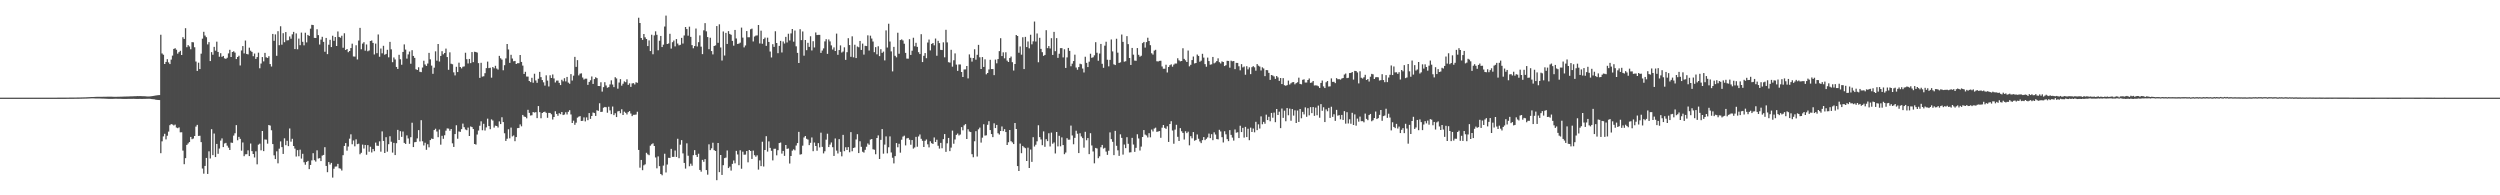 <?xml version="1.0" encoding="UTF-8"?>
<svg xmlns="http://www.w3.org/2000/svg" width="1920" height="150">
  <path d="M0 75.000h1v1.000H0zM1 75.000h1v1.000H1zM2 75.000h1v1.000H2zM3 75.000h1v1.000H3zM4 75.000h1v1.000H4zM5 75.000h1v1.000H5zM6 75.000h1v1.000H6zM7 74.999h1v1.000H7zM8 75.000h1v1.000H8zM9 74.999h1v1.000H9zM10 74.999h1v1.000H10zM11 74.999h1v1.000H11zM12 74.999h1v1.000H12zM13 74.999h1v1.000H13zM14 74.999h1v1.000H14zM15 74.999h1v1.000H15zM16 74.999h1v1.000H16zM17 74.999h1v1.000H17zM18 74.999h1v1.000H18zM19 74.998h1v1.000H19zM20 74.998h1v1.000H20zM21 74.998h1v1.000H21zM22 74.998h1v1.000H22zM23 74.998h1v1.000H23zM24 74.998h1v1.000H24zM25 74.998h1v1.000H25zM26 74.998h1v1.000H26zM27 74.997h1v1.000H27zM28 74.996h1v1.000H28zM29 74.995h1v1.000H29zM30 74.994h1v1.000H30zM31 74.992h1v1.000H31zM32 74.993h1v1.000H32zM33 74.992h1v1.000H33zM34 74.992h1v1.000H34zM35 74.990h1v1.000H35zM36 74.989h1v1.000H36zM37 74.989h1v1.000H37zM38 74.986h1v1.000H38zM39 74.986h1v1.000H39zM40 74.985h1v1.000H40zM41 74.985h1v1.000H41zM42 74.984h1v1.000H42zM43 74.985h1v1.000H43zM44 74.981h1v1.000H44zM45 74.979h1v1.000H45zM46 74.978h1v1.000H46zM47 74.974h1v1.000H47zM48 74.974h1v1.000H48zM49 74.971h1v1.000H49zM50 74.959h1v1.000H50zM51 74.949h1v1.000H51zM52 74.940h1v1.000H52zM53 74.930h1v1.000H53zM54 74.923h1v1.000H54zM55 74.915h1v1.000H55zM56 74.912h1v1.000H56zM57 74.898h1v1.000H57zM58 74.884h1v1.000H58zM59 74.874h1v1.000H59zM60 74.865h1v1.000H60zM61 74.846h1v1.000H61zM62 74.822h1v1.000H62zM63 74.793h1v1.000H63zM64 74.775h1v1.000H64zM65 74.749h1v1.000H65zM66 74.708h1v1.000H66zM67 74.668h1v1.000H67zM68 74.621h1v1.000H68zM69 74.558h1v1.000H69zM70 74.503h1v1.000H70zM71 74.477h1v1.030H71zM72 74.443h1v1.124H72zM73 74.371h1v1.246H73zM74 74.329h1v1.305H74zM75 74.359h1v1.278H75zM76 74.368h1v1.267H76zM77 74.357h1v1.335H77zM78 74.368h1v1.335H78zM79 74.317h1v1.424H79zM80 74.273h1v1.523H80zM81 74.285h1v1.554H81zM82 74.256h1v1.625H82zM83 74.236h1v1.700H83zM84 74.229h1v1.716H84zM85 74.248h1v1.689H85zM86 74.296h1v1.610H86zM87 74.323h1v1.541H87zM88 74.337h1v1.498H88zM89 74.333h1v1.512H89zM90 74.298h1v1.556H90zM91 74.282h1v1.598H91zM92 74.238h1v1.660H92zM93 74.219h1v1.698H93zM94 74.183h1v1.785H94zM95 74.164h1v1.794H95zM96 74.133h1v1.824H96zM97 74.109h1v1.856H97zM98 74.087h1v1.858H98zM99 74.039h1v1.894H99zM100 74.003h1v1.914H100zM101 73.987h1v1.923H101zM102 73.926h1v1.961H102zM103 73.903h1v2.043H103zM104 73.857h1v2.131H104zM105 73.786h1v2.183H105zM106 73.811h1v2.184H106zM107 73.800h1v2.152H107zM108 73.832h1v2.129H108zM109 73.859h1v2.107H109zM110 73.892h1v2.043H110zM111 73.953h1v1.959H111zM112 74.022h1v1.851H112zM113 74.064h1v1.800H113zM114 74.092h1v1.751H114zM115 73.986h1v1.925H115zM116 73.875h1v2.191H116zM117 73.706h1v2.497H117zM118 73.530h1v2.781H118zM119 73.363h1v3.174H119zM120 73.192h1v3.484H120zM121 73.065h1v3.726H121zM122 72.999h1v3.853H122zM123 26.701h1v90.933H123zM124 41.085h1v67.457H124zM125 42.024h1v62.721H125zM126 49.154h1v53.592H126zM127 47.561h1v59.509H127zM128 45.445h1v58.780H128zM129 47.943h1v53.132H129zM130 49.228h1v46.916H130zM131 45.756h1v49.552H131zM132 42.715h1v52.925H132zM133 37.578h1v58.758H133zM134 36.997h1v58.681H134zM135 38.189h1v59.735H135zM136 41.216h1v57.216H136zM137 40.039h1v57.815H137zM138 38.992h1v62.623H138zM139 42.250h1v59.343H139zM140 28.546h1v87.118H140zM141 29.901h1v96.207H141zM142 21.670h1v99.763H142zM143 36.224h1v75.062H143zM144 34.652h1v75.516H144zM145 35.667h1v73.429H145zM146 37.844h1v67.340H146zM147 32.363h1v74.563H147zM148 32.531h1v73.850H148zM149 36.302h1v68.131H149zM150 47.254h1v49.965H150zM151 54.494h1v41.421H151zM152 48.143h1v56.252H152zM153 53.056h1v51.171H153zM154 41.227h1v67.944H154zM155 29.708h1v99.712H155zM156 24.431h1v108.958H156zM157 27.307h1v100.112H157zM158 28.561h1v92.756H158zM159 34.110h1v99.491H159zM160 32.343h1v83.863H160zM161 46.890h1v74.787H161zM162 40.030h1v59.175H162zM163 42.023h1v77.130H163zM164 35.985h1v66.544H164zM165 38.906h1v81.737H165zM166 32.026h1v78.510H166zM167 39.860h1v78.264H167zM168 43.554h1v70.501H168zM169 40.853h1v67.130H169zM170 43.640h1v62.670H170zM171 42.936h1v70.031H171zM172 44.821h1v65.341H172zM173 45.229h1v64.488H173zM174 44.365h1v67.511H174zM175 41.026h1v72.359H175zM176 38.233h1v76.983H176zM177 43.798h1v65.702H177zM178 39.950h1v69.792H178zM179 39.387h1v64.754H179zM180 40.414h1v61.937H180zM181 45.368h1v50.723H181zM182 43.800h1v63.937H182zM183 42.808h1v62.298H183zM184 50.300h1v56.369H184zM185 38.741h1v76.974H185zM186 35.399h1v74.002H186zM187 41.032h1v78.928H187zM188 31.155h1v87.373H188zM189 41.413h1v76.994H189zM190 41.776h1v73.658H190zM191 36.619h1v83.240H191zM192 38.893h1v71.346H192zM193 39.815h1v76.253H193zM194 43.143h1v75.143H194zM195 41.130h1v79.792H195zM196 45.275h1v70.934H196zM197 43.818h1v82.381H197zM198 40.440h1v70.669H198zM199 52.415h1v57.927H199zM200 48.807h1v66.648H200zM201 43.844h1v56.764H201zM202 47.178h1v68.871H202zM203 40.595h1v66.539H203zM204 44.048h1v63.226H204zM205 44.485h1v65.845H205zM206 43.163h1v52.841H206zM207 49.226h1v47.219H207zM208 51.113h1v48.944H208zM209 26.078h1v84.578H209zM210 31.317h1v87.975H210zM211 26.410h1v95.738H211zM212 42.874h1v73.371H212zM213 23.986h1v101.447H213zM214 34.715h1v79.456H214zM215 20.161h1v88.431H215zM216 34.315h1v78.696H216zM217 25.516h1v92.698H217zM218 32.432h1v73.800H218zM219 24.650h1v86.869H219zM220 31.016h1v77.128H220zM221 30.865h1v81.385H221zM222 28.001h1v70.681H222zM223 29.750h1v79.031H223zM224 26.366h1v80.219H224zM225 24.473h1v87.677H225zM226 37.674h1v76.433H226zM227 25.647h1v94.578H227zM228 37.858h1v77.467H228zM229 29.643h1v90.354H229zM230 34.724h1v80.211H230zM231 25.027h1v96.780H231zM232 32.107h1v86.009H232zM233 34.827h1v89.812H233zM234 25.140h1v101.370H234zM235 32.574h1v91.783H235zM236 26.851h1v96.682H236zM237 27.610h1v102.265H237zM238 22.012h1v104.667H238zM239 19.070h1v104.125H239zM240 19.230h1v98.409H240zM241 29.078h1v93.971H241zM242 29.168h1v94.931H242zM243 22.458h1v93.016H243zM244 26.964h1v94.813H244zM245 34.188h1v87.246H245zM246 30.425h1v93.267H246zM247 28.244h1v91.281H247zM248 32.148h1v86.862H248zM249 39.729h1v73.328H249zM250 29.123h1v98.333H250zM251 41.587h1v90.666H251zM252 34.373h1v90.080H252zM253 30.570h1v95.789H253zM254 36.169h1v88.895H254zM255 27.455h1v108.944H255zM256 31.336h1v98.241H256zM257 28.395h1v99.534H257zM258 35.344h1v92.497H258zM259 24.189h1v101.667H259zM260 28.356h1v100.889H260zM261 28.961h1v100.570H261zM262 27.440h1v103.552H262zM263 36.648h1v82.549H263zM264 25.550h1v86.537H264zM265 38.410h1v71.473H265zM266 37.638h1v78.097H266zM267 40.077h1v72.438H267zM268 39.193h1v67.296H268zM269 36.933h1v66.215H269zM270 33.521h1v77.252H270zM271 43.370h1v64.509H271zM272 43.467h1v68.919H272zM273 34.782h1v72.242H273zM274 45.684h1v65.018H274zM275 31.138h1v79.218H275zM276 21.407h1v97.079H276zM277 37.816h1v79.559H277zM278 33.492h1v77.584H278zM279 32.410h1v81.690H279zM280 38.912h1v72.390H280zM281 34.151h1v84.672H281zM282 39.387h1v72.057H282zM283 38.740h1v77.807H283zM284 31.479h1v81.230H284zM285 31.101h1v86.004H285zM286 32.963h1v81.462H286zM287 41.827h1v74.280H287zM288 33.493h1v76.042H288zM289 40.871h1v71.003H289zM290 26.451h1v85.563H290zM291 43.559h1v64.963H291zM292 37.260h1v79.206H292zM293 40.979h1v59.957H293zM294 35.192h1v73.048H294zM295 42.052h1v75.434H295zM296 41.419h1v63.960H296zM297 38.242h1v78.216H297zM298 44.056h1v66.713H298zM299 32.153h1v72.506H299zM300 37.876h1v70.995H300zM301 47.778h1v69.409H301zM302 44.114h1v65.608H302zM303 45.646h1v73.457H303zM304 51.411h1v58.565H304zM305 52.933h1v46.826H305zM306 42.082h1v65.414H306zM307 45.508h1v55.245H307zM308 49.697h1v55.414H308zM309 39.865h1v61.138H309zM310 34.090h1v75.639H310zM311 38.104h1v72.448H311zM312 45.021h1v58.973H312zM313 41.778h1v64.557H313zM314 39.596h1v70.840H314zM315 48.957h1v56.431H315zM316 38.566h1v55.712H316zM317 42.942h1v69.994H317zM318 44.443h1v64.840H318zM319 53.209h1v55.785H319zM320 53.766h1v52.525H320zM321 51.654h1v48.276H321zM322 55.147h1v53.522H322zM323 55.373h1v36.953H323zM324 51.890h1v56.621H324zM325 46.668h1v65.027H325zM326 49.515h1v60.115H326zM327 50.614h1v64.409H327zM328 48.820h1v61.990H328zM329 40.591h1v72.562H329zM330 45.556h1v61.998H330zM331 50.396h1v55.983H331zM332 56.693h1v50.043H332zM333 51.968h1v47.926H333zM334 39.440h1v59.450H334zM335 46.595h1v54.424H335zM336 33.804h1v71.585H336zM337 47.243h1v52.254H337zM338 42.964h1v68.165H338zM339 39.326h1v64.945H339zM340 41.752h1v64.851H340zM341 40.700h1v63.188H341zM342 37.351h1v63.008H342zM343 43.852h1v54.747H343zM344 53.590h1v45.190H344zM345 40.214h1v60.208H345zM346 48.944h1v50.132H346zM347 49.365h1v60.700H347zM348 55.552h1v57.272H348zM349 57.929h1v45.048H349zM350 51.319h1v44.897H350zM351 55.343h1v51.190H351zM352 48.128h1v52.831H352zM353 51.454h1v49.837H353zM354 52.539h1v46.648H354zM355 51.247h1v43.701H355zM356 50.991h1v46.678H356zM357 40.519h1v58.931H357zM358 45.469h1v54.530H358zM359 48.732h1v49.285H359zM360 45.268h1v59.194H360zM361 48.495h1v48.623H361zM362 39.985h1v57.581H362zM363 47.736h1v51.404H363zM364 39.712h1v70.869H364zM365 39.927h1v71.119H365zM366 40.390h1v62.931H366zM367 48.485h1v51.741H367zM368 59.810h1v36.763H368zM369 48.254h1v44.906H369zM370 58.808h1v41.212H370zM371 58.594h1v36.474H371zM372 56.196h1v44.030H372zM373 52.336h1v45.489H373zM374 47.330h1v43.788H374zM375 52.335h1v44.465H375zM376 52.042h1v47.174H376zM377 59.660h1v32.053H377zM378 51.432h1v41.122H378zM379 52.480h1v45.520H379zM380 50.545h1v45.989H380zM381 52.619h1v44.149H381zM382 53.430h1v44.541H382zM383 42.909h1v50.319H383zM384 44.759h1v50.547H384zM385 45.767h1v44.308H385zM386 53.967h1v39.793H386zM387 50.082h1v52.260H387zM388 44.826h1v63.432H388zM389 33.805h1v72.727H389zM390 37.989h1v61.294H390zM391 48.269h1v57.984H391zM392 42.088h1v55.910H392zM393 44.929h1v59.851H393zM394 47.063h1v56.959H394zM395 46.815h1v61.636H395zM396 49.166h1v56.093H396zM397 48.537h1v49.848H397zM398 48.529h1v49.734H398zM399 42.259h1v53.261H399zM400 47.550h1v49.449H400zM401 50.368h1v37.883H401zM402 56.758h1v32.743H402zM403 55.157h1v34.630H403zM404 58.804h1v32.064H404zM405 58.846h1v25.489H405zM406 62.217h1v24.445H406zM407 63.065h1v25.683H407zM408 59.760h1v28.766H408zM409 63.538h1v22.517H409zM410 56.641h1v29.820H410zM411 61.801h1v24.323H411zM412 63.608h1v27.110H412zM413 60.467h1v21.013H413zM414 55.183h1v30.932H414zM415 59.241h1v31.586H415zM416 61.469h1v25.293H416zM417 63.224h1v22.860H417zM418 65.731h1v20.013H418zM419 57.859h1v28.798H419zM420 61.905h1v28.581H420zM421 66.385h1v20.305H421zM422 57.811h1v28.928H422zM423 59.929h1v27.812H423zM424 57.179h1v34.631H424zM425 60.241h1v29.639H425zM426 63.320h1v22.110H426zM427 61.920h1v25.579H427zM428 61.840h1v27.083H428zM429 63.619h1v23.315H429zM430 65.325h1v22.382H430zM431 61.236h1v24.801H431zM432 62.480h1v25.880H432zM433 60.032h1v27.929H433zM434 62.525h1v23.703H434zM435 59.080h1v28.808H435zM436 63.453h1v22.408H436zM437 64.303h1v20.342H437zM438 56.922h1v30.995H438zM439 61.840h1v32.615H439zM440 58.105h1v34.571H440zM441 43.698h1v52.142H441zM442 51.366h1v42.829H442zM443 46.194h1v44.199H443zM444 57.903h1v31.676H444zM445 56.572h1v32.612H445zM446 56.327h1v36.588H446zM447 59.532h1v33.240H447zM448 61.106h1v29.045H448zM449 60.410h1v32.849H449zM450 60.404h1v29.774H450zM451 65.203h1v27.125H451zM452 62.911h1v23.929H452zM453 61.627h1v29.673H453zM454 58.719h1v30.354H454zM455 64.473h1v21.934H455zM456 60.724h1v26.133H456zM457 59.349h1v29.713H457zM458 60.021h1v24.686H458zM459 66.028h1v19.133H459zM460 66.087h1v13.214H460zM461 63.187h1v22.830H461zM462 70.336h1v15.461H462zM463 66.906h1v15.824H463zM464 63.120h1v19.029H464zM465 65.634h1v16.731H465zM466 67.363h1v19.231H466zM467 66.894h1v15.077H467zM468 64.840h1v19.935H468zM469 61.684h1v25.987H469zM470 64.929h1v16.901H470zM471 66.939h1v21.482H471zM472 59.289h1v27.688H472zM473 60.245h1v29.679H473zM474 68.076h1v17.484H474zM475 63.405h1v21.783H475zM476 60.756h1v26.208H476zM477 65.777h1v18.116H477zM478 64.295h1v24.033H478zM479 62.538h1v23.209H479zM480 63.121h1v23.486H480zM481 60.922h1v27.005H481zM482 65.154h1v20.949H482zM483 64.015h1v21.261H483zM484 66.695h1v20.491H484zM485 64.033h1v25.160H485zM486 63.836h1v24.313H486zM487 64.866h1v23.325H487zM488 63.155h1v24.789H488zM489 63.605h1v22.211H489zM490 13.623h1v101.515H490zM491 17.666h1v111.084H491zM492 29.203h1v93.646H492zM493 30.641h1v100.048H493zM494 26.106h1v100.871H494zM495 28.687h1v97.523H495zM496 29.936h1v87.401H496zM497 35.387h1v83.147H497zM498 31.037h1v88.152H498zM499 39.224h1v72.642H499zM500 26.687h1v84.084H500zM501 41.677h1v68.387H501zM502 27.193h1v84.914H502zM503 24.063h1v96.874H503zM504 26.727h1v102.554H504zM505 38.582h1v81.557H505zM506 31.292h1v96.286H506zM507 27.614h1v106.013H507zM508 36.131h1v98.498H508zM509 34.319h1v92.840H509zM510 20.389h1v97.682H510zM511 11.978h1v120.465H511zM512 33.807h1v92.538H512zM513 33.384h1v87.831H513zM514 25.982h1v95.287H514zM515 37.349h1v77.001H515zM516 32.390h1v88.086H516zM517 31.150h1v89.302H517zM518 35.624h1v80.007H518zM519 29.978h1v90.532H519zM520 33.440h1v73.133H520zM521 34.832h1v86.688H521zM522 34.393h1v76.726H522zM523 29.071h1v78.528H523zM524 33.427h1v84.366H524zM525 27.225h1v97.929H525zM526 20.742h1v108.764H526zM527 22.330h1v87.725H527zM528 27.408h1v92.188H528zM529 20.478h1v107.216H529zM530 28.323h1v97.354H530zM531 34.662h1v92.647H531zM532 37.071h1v82.104H532zM533 35.358h1v79.952H533zM534 21.915h1v97.066H534zM535 35.691h1v84.844H535zM536 32.414h1v85.659H536zM537 27.165h1v103.324H537zM538 35.827h1v96.025H538zM539 41.591h1v81.210H539zM540 23.282h1v100.981H540zM541 17.771h1v104.427H541zM542 24.088h1v106.499H542zM543 28.444h1v105.716H543zM544 37.765h1v73.084H544zM545 28.995h1v86.307H545zM546 39.199h1v74.712H546zM547 41.798h1v67.830H547zM548 35.307h1v79.981H548zM549 34.890h1v81.055H549zM550 20.041h1v118.364H550zM551 32.881h1v76.921H551zM552 18.675h1v113.539H552zM553 36.437h1v82.605H553zM554 46.506h1v87.866H554zM555 24.152h1v102.699H555zM556 42.623h1v78.808H556zM557 25.247h1v95.803H557zM558 33.729h1v81.814H558zM559 23.902h1v105.173H559zM560 26.086h1v101.876H560zM561 26.741h1v104.264H561zM562 31.374h1v94.497H562zM563 35.093h1v88.156H563zM564 22.972h1v102.474H564zM565 29.523h1v86.340H565zM566 33.724h1v84.918H566zM567 33.479h1v93.407H567zM568 32.748h1v82.653H568zM569 21.220h1v108.366H569zM570 28.884h1v87.617H570zM571 36.392h1v82.426H571zM572 34.908h1v83.841H572zM573 23.869h1v92.152H573zM574 28.614h1v96.051H574zM575 28.632h1v86.592H575zM576 22.465h1v93.499H576zM577 21.965h1v100.093H577zM578 31.857h1v83.805H578zM579 28.051h1v91.147H579zM580 27.325h1v93.064H580zM581 27.205h1v92.070H581zM582 19.182h1v111.070H582zM583 33.370h1v89.799H583zM584 23.542h1v104.069H584zM585 33.605h1v75.248H585zM586 30.004h1v97.917H586zM587 28.855h1v86.346H587zM588 35.239h1v69.383H588zM589 28.918h1v87.525H589zM590 32.185h1v76.415H590zM591 39.591h1v73.968H591zM592 44.127h1v71.688H592zM593 33.942h1v89.248H593zM594 36.008h1v78.251H594zM595 23.995h1v90.232H595zM596 33.006h1v86.282H596zM597 40.873h1v74.468H597zM598 35.204h1v74.667H598zM599 31.370h1v78.070H599zM600 40.285h1v77.680H600zM601 31.859h1v84.057H601zM602 33.449h1v86.271H602zM603 28.338h1v83.017H603zM604 32.590h1v81.757H604zM605 25.895h1v88.105H605zM606 31.082h1v94.532H606zM607 25.632h1v94.179H607zM608 22.296h1v93.428H608zM609 31.997h1v82.701H609zM610 23.449h1v92.026H610zM611 35.605h1v76.176H611zM612 40.625h1v69.261H612zM613 48.394h1v52.861H613zM614 22.403h1v96.333H614zM615 30.826h1v87.618H615zM616 24.158h1v87.704H616zM617 42.755h1v62.819H617zM618 30.710h1v73.762H618zM619 38.529h1v68.073H619zM620 32.855h1v74.349H620zM621 36.001h1v75.486H621zM622 27.850h1v81.828H622zM623 38.749h1v66.800H623zM624 31.647h1v84.481H624zM625 36.442h1v73.015H625zM626 24.930h1v87.216H626zM627 26.951h1v88.808H627zM628 26.796h1v83.125H628zM629 26.788h1v86.425H629zM630 40.614h1v61.269H630zM631 38.835h1v73.970H631zM632 37.164h1v80.624H632zM633 31.794h1v84.390H633zM634 30.097h1v77.191H634zM635 41.349h1v61.360H635zM636 30.317h1v82.654H636zM637 31.809h1v79.266H637zM638 34.880h1v74.536H638zM639 38.039h1v75.007H639zM640 36.389h1v83.374H640zM641 39.191h1v67.162H641zM642 25.805h1v89.844H642zM643 42.082h1v75.788H643zM644 38.427h1v68.408H644zM645 34.876h1v81.731H645zM646 40.329h1v79.755H646zM647 39.604h1v63.954H647zM648 36.335h1v79.782H648zM649 45.965h1v67.113H649zM650 40.095h1v75.113H650zM651 29.314h1v83.660H651zM652 34.623h1v82.320H652zM653 43.621h1v57.860H653zM654 27.886h1v88.297H654zM655 44.040h1v69.638H655zM656 34.349h1v78.909H656zM657 44.592h1v62.528H657zM658 35.751h1v67.314H658zM659 36.290h1v81.254H659zM660 31.426h1v77.091H660zM661 38.370h1v74.385H661zM662 33.492h1v83.051H662zM663 41.918h1v75.272H663zM664 35.195h1v79.862H664zM665 35.390h1v77.306H665zM666 27.152h1v83.029H666zM667 38.798h1v72.339H667zM668 27.393h1v79.841H668zM669 29.611h1v77.150H669zM670 31.883h1v82.777H670zM671 40.113h1v74.871H671zM672 36.203h1v82.296H672zM673 41.724h1v64.280H673zM674 35.517h1v68.460H674zM675 43.104h1v79.012H675zM676 37.784h1v69.615H676zM677 40.627h1v58.492H677zM678 39.619h1v78.406H678zM679 46.388h1v64.674H679zM680 23.340h1v81.435H680zM681 36.489h1v81.275H681zM682 18.232h1v94.887H682zM683 31.911h1v72.849H683zM684 39.490h1v77.588H684zM685 54.821h1v66.303H685zM686 35.995h1v89.505H686zM687 42.834h1v77.097H687zM688 44.052h1v65.801H688zM689 25.147h1v87.936H689zM690 41.288h1v69.165H690zM691 30.773h1v86.461H691zM692 30.237h1v77.085H692zM693 31.055h1v73.830H693zM694 33.563h1v70.619H694zM695 40.586h1v71.061H695zM696 45.018h1v61.252H696zM697 45.034h1v60.908H697zM698 30.085h1v77.234H698zM699 42.170h1v68.978H699zM700 38.957h1v68.636H700zM701 28.966h1v85.157H701zM702 35.545h1v77.724H702zM703 32.864h1v72.229H703zM704 36.009h1v76.708H704zM705 40.108h1v64.695H705zM706 41.520h1v61.762H706zM707 26.254h1v80.331H707zM708 47.669h1v60.462H708zM709 42.851h1v70.030H709zM710 40.766h1v67.393H710zM711 44.712h1v62.409H711zM712 32.661h1v78.162H712zM713 30.357h1v82.850H713zM714 38.721h1v69.772H714zM715 33.742h1v76.224H715zM716 33.008h1v77.516H716zM717 34.836h1v70.759H717zM718 29.603h1v79.465H718zM719 42.789h1v64.522H719zM720 31.332h1v80.597H720zM721 33.144h1v80.977H721zM722 38.313h1v71.422H722zM723 38.458h1v75.435H723zM724 32.534h1v74.306H724zM725 44.036h1v58.945H725zM726 22.903h1v93.710H726zM727 32.563h1v77.542H727zM728 47.758h1v58.180H728zM729 48.054h1v68.020H729zM730 38.260h1v75.115H730zM731 51.191h1v49.087H731zM732 46.265h1v64.122H732zM733 41.014h1v66.098H733zM734 49.619h1v53.934H734zM735 54.434h1v48.115H735zM736 49.519h1v54.513H736zM737 49.490h1v53.840H737zM738 55.287h1v42.363H738zM739 59.148h1v40.961H739zM740 53.358h1v42.921H740zM741 53.291h1v42.017H741zM742 50.690h1v56.062H742zM743 60.211h1v39.064H743zM744 41.761h1v59.283H744zM745 44.360h1v57.073H745zM746 47.330h1v71.078H746zM747 44.525h1v76.279H747zM748 37.835h1v70.642H748zM749 45.826h1v54.945H749zM750 42.071h1v78.141H750zM751 34.469h1v64.840H751zM752 43.960h1v54.041H752zM753 52.967h1v56.529H753zM754 43.851h1v61.885H754zM755 51.414h1v44.044H755zM756 45.573h1v58.551H756zM757 57.062h1v46.861H757zM758 56.089h1v39.740H758zM759 53.374h1v39.696H759zM760 45.909h1v53.999H760zM761 53.066h1v49.879H761zM762 53.063h1v52.250H762zM763 57.691h1v37.006H763zM764 45.793h1v52.550H764zM765 48.656h1v47.299H765zM766 45.385h1v56.954H766zM767 39.267h1v64.060H767zM768 29.332h1v71.299H768zM769 43.048h1v54.075H769zM770 40.199h1v60.498H770zM771 44.814h1v54.343H771zM772 40.135h1v61.288H772zM773 46.518h1v64.821H773zM774 47.594h1v61.675H774zM775 44.570h1v55.280H775zM776 43.415h1v65.010H776zM777 47.770h1v61.580H777zM778 54.161h1v56.472H778zM779 49.171h1v45.317H779zM780 26.858h1v72.210H780zM781 27.634h1v99.883H781zM782 40.498h1v90.853H782zM783 35.667h1v74.624H783zM784 41.978h1v75.666H784zM785 28.639h1v83.436H785zM786 53.068h1v60.084H786zM787 28.333h1v85.499H787zM788 36.166h1v87.496H788zM789 31.852h1v81.556H789zM790 37.113h1v91.924H790zM791 26.672h1v88.179H791zM792 34.051h1v90.281H792zM793 31.756h1v73.590H793zM794 16.531h1v96.015H794zM795 31.898h1v79.272H795zM796 25.678h1v82.852H796zM797 47.798h1v48.390H797zM798 29.009h1v76.292H798zM799 37.518h1v69.616H799zM800 40.077h1v71.453H800zM801 42.883h1v58.040H801zM802 42.171h1v70.562H802zM803 23.193h1v83.720H803zM804 36.965h1v71.425H804zM805 35.360h1v67.000H805zM806 37.244h1v75.216H806zM807 29.343h1v72.505H807zM808 42.171h1v68.210H808zM809 24.471h1v84.963H809zM810 39.346h1v78.508H810zM811 29.293h1v72.098H811zM812 44.452h1v68.000H812zM813 41.264h1v63.043H813zM814 36.943h1v75.435H814zM815 36.943h1v68.580H815zM816 44.089h1v67.330H816zM817 37.831h1v80.571H817zM818 52.196h1v64.959H818zM819 44.063h1v62.098H819zM820 36.814h1v70.519H820zM821 39.076h1v68.175H821zM822 50.885h1v45.595H822zM823 48.890h1v55.150H823zM824 46.888h1v63.904H824zM825 41.986h1v63.882H825zM826 51.870h1v48.551H826zM827 53.551h1v49.153H827zM828 51.522h1v66.047H828zM829 48.968h1v53.355H829zM830 49.376h1v55.433H830zM831 52.619h1v53.454H831zM832 55.673h1v57.754H832zM833 43.567h1v57.636H833zM834 48.301h1v59.420H834zM835 51.490h1v54.552H835zM836 47.376h1v71.013H836zM837 41.265h1v61.014H837zM838 44.375h1v67.341H838zM839 43.965h1v72.344H839zM840 42.483h1v82.946H840zM841 32.428h1v81.206H841zM842 40.491h1v73.547H842zM843 46.653h1v74.851H843zM844 41.098h1v78.984H844zM845 33.762h1v79.333H845zM846 48.974h1v62.333H846zM847 52.067h1v62.075H847zM848 35.092h1v78.414H848zM849 32.062h1v84.355H849zM850 45.862h1v73.082H850zM851 50.932h1v64.809H851zM852 45.956h1v55.727H852zM853 30.287h1v76.571H853zM854 39.461h1v69.458H854zM855 49.382h1v69.739H855zM856 49.989h1v50.493H856zM857 29.743h1v82.251H857zM858 40.434h1v75.026H858zM859 48.351h1v71.372H859zM860 47.893h1v55.256H860zM861 26.503h1v79.396H861zM862 32.172h1v86.545H862zM863 47.371h1v63.641H863zM864 47.060h1v66.707H864zM865 27.757h1v77.607H865zM866 33.901h1v76.563H866zM867 44.537h1v72.562H867zM868 49.879h1v67.080H868zM869 36.824h1v69.044H869zM870 41.961h1v69.067H870zM871 46.557h1v70.064H871zM872 46.708h1v66.829H872zM873 36.940h1v66.155H873zM874 42.065h1v64.278H874zM875 43.521h1v72.096H875zM876 42.796h1v69.809H876zM877 33.141h1v72.090H877zM878 32.219h1v67.682H878zM879 36.549h1v66.818H879zM880 32.367h1v71.676H880zM881 28.964h1v76.625H881zM882 31.491h1v70.819H882zM883 34.737h1v70.733H883zM884 40.922h1v58.543H884zM885 41.941h1v59.010H885zM886 38.853h1v59.855H886zM887 38.259h1v59.787H887zM888 47.045h1v54.222H888zM889 47.225h1v53.736H889zM890 46.732h1v53.910H890zM891 46.621h1v59.217H891zM892 51.056h1v46.995H892zM893 52.784h1v43.198H893zM894 52.783h1v45.412H894zM895 49.735h1v49.230H895zM896 55.660h1v41.294H896zM897 51.466h1v57.545H897zM898 50.073h1v45.138H898zM899 49.413h1v43.649H899zM900 51.196h1v49.065H900zM901 49.635h1v60.766H901zM902 48.798h1v50.737H902zM903 48.813h1v47.052H903zM904 44.729h1v60.356H904zM905 46.331h1v61.944H905zM906 47.090h1v51.317H906zM907 46.843h1v53.962H907zM908 37.044h1v65.036H908zM909 45.188h1v61.990H909zM910 46.310h1v54.496H910zM911 47.633h1v54.613H911zM912 38.817h1v62.288H912zM913 50.937h1v60.679H913zM914 49.768h1v54.808H914zM915 46.126h1v60.128H915zM916 43.430h1v57.979H916zM917 48.726h1v59.350H917zM918 48.381h1v59.108H918zM919 41.885h1v61.409H919zM920 42.938h1v63.592H920zM921 47.418h1v61.236H921zM922 46.597h1v63.338H922zM923 41.321h1v66.286H923zM924 44.219h1v61.057H924zM925 49.233h1v58.390H925zM926 51.248h1v55.353H926zM927 44.249h1v61.295H927zM928 46.916h1v55.670H928zM929 49.671h1v56.423H929zM930 49.432h1v53.638H930zM931 43.707h1v63.985H931zM932 48.636h1v53.006H932zM933 47.979h1v55.339H933zM934 46.923h1v59.856H934zM935 44.814h1v62.223H935zM936 47.748h1v51.920H936zM937 48.744h1v52.206H937zM938 47.174h1v58.186H938zM939 47.637h1v61.796H939zM940 50.746h1v50.075H940zM941 50.048h1v53.105H941zM942 46.708h1v60.148H942zM943 46.803h1v61.563H943zM944 51.956h1v47.987H944zM945 46.593h1v57.002H945zM946 47.128h1v58.539H946zM947 46.867h1v61.140H947zM948 53.070h1v46.377H948zM949 48.302h1v53.596H949zM950 48.329h1v53.255H950zM951 50.872h1v55.162H951zM952 54.016h1v42.568H952zM953 49.279h1v52.144H953zM954 51.761h1v46.420H954zM955 51.082h1v54.621H955zM956 57.414h1v40.040H956zM957 50.858h1v54.384H957zM958 53.276h1v45.597H958zM959 51.704h1v55.968H959zM960 56.935h1v41.133H960zM961 51.584h1v49.801H961zM962 50.787h1v47.931H962zM963 51.713h1v49.919H963zM964 54.260h1v39.265H964zM965 49.222h1v50.738H965zM966 50.418h1v45.070H966zM967 51.095h1v47.608H967zM968 54.123h1v35.256H968zM969 51.700h1v43.739H969zM970 52.576h1v41.029H970zM971 58.459h1v36.594H971zM972 53.833h1v34.242H972zM973 53.897h1v38.302H973zM974 55.976h1v33.745H974zM975 61.345h1v31.772H975zM976 57.575h1v29.179H976zM977 58.019h1v32.389H977zM978 58.705h1v27.788H978zM979 60.595h1v33.277H979zM980 58.347h1v25.352H980zM981 59.442h1v28.866H981zM982 62.104h1v23.653H982zM983 59.916h1v38.494H983zM984 64.545h1v18.818H984zM985 60.016h1v30.486H985zM986 65.438h1v19.548H986zM987 65.882h1v27.260H987zM988 65.393h1v17.619H988zM989 61.914h1v26.623H989zM990 64.909h1v18.496H990zM991 63.968h1v28.772H991zM992 63.166h1v20.594H992zM993 63.046h1v25.757H993zM994 64.756h1v20.001H994zM995 63.821h1v30.665H995zM996 63.179h1v21.719H996zM997 59.631h1v34.037H997zM998 64.457h1v19.273H998zM999 64.745h1v26.100H999zM1000 61.301h1v24.590H1000zM1001 60.902h1v26.932H1001zM1002 63.392h1v19.082H1002zM1003 63.395h1v26.332H1003zM1004 61.449h1v21.629H1004zM1005 60.267h1v28.294H1005zM1006 63.661h1v18.594H1006zM1007 63.317h1v23.578H1007zM1008 62.211h1v20.015H1008zM1009 65.622h1v23.373H1009zM1010 65.513h1v17.140H1010zM1011 65.678h1v22.841H1011zM1012 66.264h1v14.840H1012zM1013 67.556h1v22.839H1013zM1014 63.716h1v16.267H1014zM1015 61.868h1v23.221H1015zM1016 66.363h1v16.009H1016zM1017 67.615h1v26.153H1017zM1018 63.201h1v20.803H1018zM1019 62.183h1v23.257H1019zM1020 66.438h1v16.411H1020zM1021 66.326h1v24.234H1021zM1022 60.214h1v21.782H1022zM1023 62.858h1v26.888H1023zM1024 62.834h1v24.915H1024zM1025 63.841h1v28.972H1025zM1026 59.995h1v24.393H1026zM1027 60.859h1v27.949H1027zM1028 60.752h1v27.658H1028zM1029 61.179h1v30.485H1029zM1030 60.322h1v27.936H1030zM1031 59.885h1v32.211H1031zM1032 57.257h1v28.107H1032zM1033 56.482h1v38.490H1033zM1034 60.006h1v26.180H1034zM1035 59.771h1v35.030H1035zM1036 56.096h1v35.513H1036zM1037 56.038h1v39.008H1037zM1038 55.292h1v31.337H1038zM1039 61.151h1v34.826H1039zM1040 54.433h1v33.418H1040zM1041 54.600h1v41.930H1041zM1042 55.665h1v35.416H1042zM1043 64.041h1v29.399H1043zM1044 54.736h1v34.826H1044zM1045 59.695h1v33.397H1045zM1046 60.299h1v32.751H1046zM1047 59.337h1v34.610H1047zM1048 57.461h1v29.771H1048zM1049 61.442h1v29.835H1049zM1050 60.739h1v31.579H1050zM1051 62.638h1v25.746H1051zM1052 58.935h1v28.585H1052zM1053 56.706h1v36.430H1053zM1054 57.082h1v35.278H1054zM1055 60.656h1v30.017H1055zM1056 59.388h1v26.262H1056zM1057 59.192h1v32.259H1057zM1058 59.415h1v31.316H1058zM1059 61.835h1v26.368H1059zM1060 61.548h1v22.909H1060zM1061 56.991h1v35.795H1061zM1062 61.498h1v27.677H1062zM1063 63.147h1v25.584H1063zM1064 57.709h1v25.823H1064zM1065 63.103h1v27.434H1065zM1066 59.538h1v27.809H1066zM1067 57.462h1v32.785H1067zM1068 50.269h1v49.868H1068zM1069 57.676h1v36.215H1069zM1070 51.031h1v46.439H1070zM1071 55.612h1v42.774H1071zM1072 55.484h1v39.645H1072zM1073 56.722h1v42.001H1073zM1074 55.459h1v41.758H1074zM1075 61.067h1v41.113H1075zM1076 53.756h1v45.906H1076zM1077 54.784h1v43.648H1077zM1078 50.032h1v52.225H1078zM1079 60.018h1v35.074H1079zM1080 59.509h1v39.226H1080zM1081 49.136h1v61.179H1081zM1082 54.807h1v41.114H1082zM1083 58.924h1v44.008H1083zM1084 46.468h1v46.456H1084zM1085 57.288h1v32.409H1085zM1086 50.019h1v49.021H1086zM1087 54.157h1v43.717H1087zM1088 53.343h1v38.778H1088zM1089 47.620h1v52.374H1089zM1090 56.488h1v35.226H1090zM1091 55.546h1v38.265H1091zM1092 49.427h1v50.516H1092zM1093 52.698h1v42.957H1093zM1094 49.423h1v43.675H1094zM1095 51.456h1v43.303H1095zM1096 54.282h1v38.333H1096zM1097 50.412h1v45.322H1097zM1098 46.496h1v45.010H1098zM1099 49.654h1v42.255H1099zM1100 57.041h1v39.141H1100zM1101 59.463h1v34.162H1101zM1102 51.617h1v47.846H1102zM1103 56.900h1v37.080H1103zM1104 53.082h1v40.155H1104zM1105 55.306h1v41.841H1105zM1106 54.961h1v44.866H1106zM1107 52.051h1v43.965H1107zM1108 52.613h1v46.853H1108zM1109 50.620h1v54.502H1109zM1110 43.435h1v53.203H1110zM1111 48.839h1v59.438H1111zM1112 40.907h1v56.000H1112zM1113 49.293h1v51.307H1113zM1114 48.400h1v59.974H1114zM1115 42.514h1v58.794H1115zM1116 49.699h1v58.258H1116zM1117 48.252h1v58.257H1117zM1118 38.323h1v68.251H1118zM1119 41.966h1v59.409H1119zM1120 36.995h1v63.355H1120zM1121 38.388h1v69.755H1121zM1122 46.459h1v57.811H1122zM1123 42.281h1v65.957H1123zM1124 39.107h1v61.509H1124zM1125 48.687h1v54.420H1125zM1126 48.094h1v60.333H1126zM1127 45.140h1v58.120H1127zM1128 45.781h1v49.549H1128zM1129 47.102h1v59.631H1129zM1130 54.426h1v47.743H1130zM1131 50.465h1v55.571H1131zM1132 49.304h1v49.622H1132zM1133 50.519h1v46.729H1133zM1134 52.862h1v45.280H1134zM1135 49.893h1v47.741H1135zM1136 48.773h1v43.257H1136zM1137 50.575h1v47.661H1137zM1138 50.459h1v42.100H1138zM1139 53.409h1v42.602H1139zM1140 55.295h1v36.451H1140zM1141 55.491h1v35.233H1141zM1142 53.208h1v43.866H1142zM1143 55.435h1v38.175H1143zM1144 53.887h1v36.781H1144zM1145 52.428h1v49.707H1145zM1146 55.030h1v39.155H1146zM1147 50.359h1v47.584H1147zM1148 49.744h1v40.106H1148zM1149 48.302h1v48.874H1149zM1150 59.594h1v39.488H1150zM1151 48.245h1v48.254H1151zM1152 46.538h1v52.278H1152zM1153 50.531h1v49.687H1153zM1154 58.856h1v38.646H1154zM1155 52.627h1v43.747H1155zM1156 55.099h1v36.447H1156zM1157 53.709h1v41.875H1157zM1158 61.631h1v31.165H1158zM1159 57.154h1v32.612H1159zM1160 56.911h1v37.641H1160zM1161 57.953h1v35.796H1161zM1162 55.072h1v41.259H1162zM1163 58.132h1v37.826H1163zM1164 56.993h1v33.142H1164zM1165 57.351h1v34.389H1165zM1166 59.700h1v32.797H1166zM1167 53.507h1v35.237H1167zM1168 57.587h1v30.722H1168zM1169 61.271h1v30.639H1169zM1170 53.623h1v36.877H1170zM1171 57.481h1v33.362H1171zM1172 50.746h1v43.179H1172zM1173 59.760h1v33.013H1173zM1174 59.590h1v33.170H1174zM1175 52.353h1v36.616H1175zM1176 61.128h1v23.680H1176zM1177 64.229h1v31.041H1177zM1178 53.540h1v35.416H1178zM1179 62.255h1v23.448H1179zM1180 55.595h1v39.602H1180zM1181 65.480h1v23.225H1181zM1182 62.144h1v28.449H1182zM1183 55.804h1v31.108H1183zM1184 56.308h1v29.029H1184zM1185 61.686h1v27.095H1185zM1186 51.724h1v33.340H1186zM1187 54.392h1v30.181H1187zM1188 51.940h1v37.905H1188zM1189 62.489h1v27.196H1189zM1190 49.491h1v40.883H1190zM1191 48.816h1v39.154H1191zM1192 50.815h1v42.002H1192zM1193 56.982h1v39.283H1193zM1194 49.888h1v48.311H1194zM1195 52.585h1v44.540H1195zM1196 53.166h1v48.864H1196zM1197 61.178h1v43.019H1197zM1198 51.853h1v53.022H1198zM1199 51.927h1v40.818H1199zM1200 47.266h1v59.443H1200zM1201 56.422h1v51.496H1201zM1202 48.847h1v60.905H1202zM1203 45.648h1v51.423H1203zM1204 50.688h1v59.755H1204zM1205 58.212h1v52.404H1205zM1206 48.417h1v64.034H1206zM1207 53.815h1v42.718H1207zM1208 49.345h1v62.973H1208zM1209 60.576h1v48.648H1209zM1210 52.431h1v51.645H1210zM1211 48.922h1v41.915H1211zM1212 51.963h1v50.514H1212zM1213 57.534h1v40.574H1213zM1214 53.290h1v43.608H1214zM1215 58.021h1v28.757H1215zM1216 52.272h1v41.849H1216zM1217 58.168h1v39.293H1217zM1218 55.401h1v38.664H1218zM1219 51.320h1v40.012H1219zM1220 55.916h1v40.341H1220zM1221 59.576h1v37.517H1221zM1222 52.843h1v43.105H1222zM1223 57.971h1v25.647H1223zM1224 55.074h1v47.906H1224zM1225 58.407h1v36.912H1225zM1226 59.202h1v45.707H1226zM1227 56.357h1v35.429H1227zM1228 59.340h1v32.725H1228zM1229 59.158h1v46.011H1229zM1230 57.339h1v35.536H1230zM1231 56.473h1v36.598H1231zM1232 56.670h1v48.455H1232zM1233 57.001h1v37.104H1233zM1234 50.534h1v54.247H1234zM1235 52.316h1v39.639H1235zM1236 48.295h1v43.159H1236zM1237 51.127h1v50.679H1237zM1238 55.729h1v37.435H1238zM1239 49.329h1v46.512H1239zM1240 52.379h1v45.712H1240zM1241 59.149h1v35.021H1241zM1242 54.022h1v43.535H1242zM1243 52.519h1v44.421H1243zM1244 55.234h1v36.701H1244zM1245 52.089h1v46.097H1245zM1246 56.032h1v40.278H1246zM1247 56.464h1v41.707H1247zM1248 54.618h1v41.192H1248zM1249 55.632h1v41.183H1249zM1250 58.160h1v39.580H1250zM1251 52.740h1v40.669H1251zM1252 54.865h1v38.255H1252zM1253 54.815h1v43.718H1253zM1254 56.731h1v34.999H1254zM1255 56.550h1v39.629H1255zM1256 56.477h1v37.005H1256zM1257 58.381h1v30.334H1257zM1258 56.045h1v39.613H1258zM1259 56.711h1v35.709H1259zM1260 56.564h1v31.537H1260zM1261 60.277h1v36.068H1261zM1262 63.559h1v27.953H1262zM1263 59.075h1v33.266H1263zM1264 60.934h1v30.339H1264zM1265 54.673h1v30.162H1265zM1266 56.876h1v36.004H1266zM1267 57.310h1v28.828H1267zM1268 52.581h1v33.527H1268zM1269 56.067h1v36.111H1269zM1270 66.781h1v22.758H1270zM1271 52.618h1v39.348H1271zM1272 56.680h1v39.421H1272zM1273 52.314h1v40.585H1273zM1274 60.248h1v36.338H1274zM1275 57.912h1v30.521H1275zM1276 53.929h1v36.892H1276zM1277 59.362h1v34.397H1277zM1278 66.585h1v22.640H1278zM1279 55.270h1v35.881H1279zM1280 59.664h1v34.785H1280zM1281 56.156h1v32.700H1281zM1282 62.574h1v29.624H1282zM1283 61.325h1v26.427H1283zM1284 59.574h1v27.895H1284zM1285 61.859h1v28.260H1285zM1286 64.088h1v19.995H1286zM1287 57.577h1v30.922H1287zM1288 59.294h1v28.470H1288zM1289 55.181h1v31.214H1289zM1290 58.966h1v33.193H1290zM1291 62.245h1v27.048H1291zM1292 55.571h1v31.736H1292zM1293 61.126h1v31.772H1293zM1294 60.876h1v27.395H1294zM1295 57.773h1v33.298H1295zM1296 64.708h1v17.129H1296zM1297 59.776h1v25.646H1297zM1298 63.753h1v24.710H1298zM1299 68.225h1v14.943H1299zM1300 59.535h1v25.295H1300zM1301 64.335h1v26.443H1301zM1302 57.227h1v27.291H1302zM1303 63.261h1v28.819H1303zM1304 62.195h1v19.687H1304zM1305 56.701h1v29.978H1305zM1306 63.449h1v28.867H1306zM1307 66.061h1v22.284H1307zM1308 56.094h1v35.196H1308zM1309 63.116h1v26.723H1309zM1310 58.415h1v29.148H1310zM1311 60.497h1v28.893H1311zM1312 65.523h1v17.276H1312zM1313 61.019h1v23.933H1313zM1314 67.700h1v21.193H1314zM1315 66.060h1v19.486H1315zM1316 61.968h1v27.225H1316zM1317 64.603h1v23.516H1317zM1318 61.573h1v26.873H1318zM1319 63.947h1v26.095H1319zM1320 62.237h1v26.358H1320zM1321 62.845h1v25.890H1321zM1322 68.237h1v21.931H1322zM1323 61.770h1v27.627H1323zM1324 63.531h1v25.388H1324zM1325 61.283h1v22.366H1325zM1326 63.958h1v25.362H1326zM1327 64.242h1v23.995H1327zM1328 61.134h1v26.691H1328zM1329 64.846h1v22.314H1329zM1330 66.322h1v20.877H1330zM1331 61.979h1v26.980H1331zM1332 65.607h1v21.615H1332zM1333 62.383h1v19.639H1333zM1334 65.702h1v23.072H1334zM1335 67.620h1v18.141H1335zM1336 62.535h1v25.911H1336zM1337 65.281h1v20.148H1337zM1338 67.450h1v17.757H1338zM1339 61.310h1v26.663H1339zM1340 62.075h1v21.402H1340zM1341 59.731h1v26.158H1341zM1342 61.482h1v26.225H1342zM1343 61.391h1v24.542H1343zM1344 58.995h1v26.026H1344zM1345 63.105h1v23.746H1345zM1346 62.884h1v22.761H1346zM1347 60.639h1v24.881H1347zM1348 64.671h1v16.919H1348zM1349 62.662h1v23.315H1349zM1350 65.330h1v22.222H1350zM1351 67.545h1v17.902H1351zM1352 63.129h1v19.560H1352zM1353 66.465h1v21.570H1353zM1354 63.238h1v23.688H1354zM1355 62.731h1v26.986H1355zM1356 66.009h1v14.918H1356zM1357 61.650h1v24.740H1357zM1358 67.993h1v22.767H1358zM1359 64.402h1v23.324H1359zM1360 61.336h1v23.602H1360zM1361 63.435h1v28.515H1361zM1362 61.704h1v26.331H1362zM1363 61.836h1v28.958H1363zM1364 64.811h1v19.781H1364zM1365 61.073h1v26.525H1365zM1366 67.309h1v21.117H1366zM1367 64.784h1v22.089H1367zM1368 60.849h1v27.061H1368zM1369 65.024h1v22.306H1369zM1370 60.203h1v25.923H1370zM1371 62.421h1v26.821H1371zM1372 64.969h1v20.609H1372zM1373 60.636h1v25.526H1373zM1374 65.102h1v25.598H1374zM1375 63.060h1v23.996H1375zM1376 61.625h1v29.897H1376zM1377 63.623h1v26.071H1377zM1378 62.619h1v25.164H1378zM1379 61.341h1v29.566H1379zM1380 62.398h1v24.634H1380zM1381 61.785h1v25.775H1381zM1382 62.571h1v26.663H1382zM1383 62.441h1v26.643H1383zM1384 62.319h1v24.780H1384zM1385 62.300h1v23.730H1385zM1386 64.410h1v23.887H1386zM1387 62.246h1v24.012H1387zM1388 60.343h1v24.562H1388zM1389 61.174h1v26.255H1389zM1390 64.200h1v22.266H1390zM1391 59.492h1v27.093H1391zM1392 60.615h1v21.762H1392zM1393 59.708h1v27.132H1393zM1394 64.274h1v21.795H1394zM1395 61.462h1v25.824H1395zM1396 61.530h1v22.933H1396zM1397 63.960h1v21.429H1397zM1398 64.469h1v22.082H1398zM1399 63.085h1v20.542H1399zM1400 64.710h1v16.678H1400zM1401 62.680h1v22.937H1401zM1402 68.389h1v14.748H1402zM1403 66.218h1v19.276H1403zM1404 63.986h1v21.425H1404zM1405 66.631h1v15.678H1405zM1406 67.218h1v17.991H1406zM1407 64.707h1v17.029H1407zM1408 67.225h1v13.761H1408zM1409 64.633h1v20.311H1409zM1410 67.629h1v13.830H1410zM1411 67.639h1v16.364H1411zM1412 64.308h1v13.761H1412zM1413 68.696h1v11.529H1413zM1414 65.404h1v16.836H1414zM1415 65.412h1v14.572H1415zM1416 70.112h1v9.954H1416zM1417 65.886h1v14.774H1417zM1418 71.398h1v7.808H1418zM1419 71.279h1v8.682H1419zM1420 66.470h1v11.992H1420zM1421 71.012h1v8.405H1421zM1422 67.307h1v12.011H1422zM1423 69.598h1v10.423H1423zM1424 70.694h1v8.772H1424zM1425 68.104h1v12.408H1425zM1426 70.444h1v8.637H1426zM1427 70.889h1v9.474H1427zM1428 68.284h1v11.559H1428zM1429 69.487h1v11.725H1429zM1430 69.466h1v11.105H1430zM1431 69.346h1v10.272H1431zM1432 70.150h1v11.529H1432zM1433 68.589h1v11.074H1433zM1434 68.972h1v8.979H1434zM1435 68.479h1v13.982H1435zM1436 68.179h1v10.544H1436zM1437 70.070h1v11.894H1437zM1438 67.771h1v10.257H1438zM1439 70.690h1v7.681H1439zM1440 71.426h1v10.715H1440zM1441 66.963h1v12.288H1441zM1442 70.347h1v9.174H1442zM1443 66.855h1v15.902H1443zM1444 68.356h1v11.010H1444zM1445 70.586h1v12.106H1445zM1446 67.186h1v10.998H1446zM1447 71.139h1v7.956H1447zM1448 70.042h1v11.926H1448zM1449 67.207h1v12.081H1449zM1450 69.464h1v9.568H1450zM1451 67.163h1v14.029H1451zM1452 67.584h1v12.417H1452zM1453 70.652h1v10.758H1453zM1454 67.861h1v13.015H1454zM1455 67.308h1v12.572H1455zM1456 70.368h1v11.499H1456zM1457 68.240h1v12.739H1457zM1458 67.179h1v16.312H1458zM1459 68.509h1v12.638H1459zM1460 66.982h1v13.742H1460zM1461 68.480h1v16.119H1461zM1462 67.237h1v14.203H1462zM1463 67.038h1v13.554H1463zM1464 66.381h1v18.461H1464zM1465 66.695h1v14.839H1465zM1466 67.273h1v17.509H1466zM1467 66.267h1v15.422H1467zM1468 68.015h1v13.762H1468zM1469 69.284h1v14.900H1469zM1470 66.123h1v14.778H1470zM1471 68.315h1v13.938H1471zM1472 66.805h1v16.911H1472zM1473 67.675h1v14.286H1473zM1474 68.613h1v14.879H1474zM1475 67.372h1v12.357H1475zM1476 68.591h1v13.604H1476zM1477 70.844h1v12.405H1477zM1478 67.448h1v14.390H1478zM1479 69.033h1v13.440H1479zM1480 67.785h1v14.754H1480zM1481 69.770h1v13.240H1481zM1482 69.001h1v13.151H1482zM1483 67.679h1v13.218H1483zM1484 69.343h1v13.448H1484zM1485 70.127h1v11.533H1485zM1486 68.383h1v14.121H1486zM1487 68.461h1v13.853H1487zM1488 68.766h1v12.713H1488zM1489 69.419h1v13.294H1489zM1490 68.608h1v12.830H1490zM1491 68.833h1v12.191H1491zM1492 69.146h1v13.111H1492zM1493 69.021h1v12.560H1493zM1494 68.982h1v12.888H1494zM1495 68.910h1v12.286H1495zM1496 69.284h1v12.838H1496zM1497 68.931h1v12.978H1497zM1498 68.566h1v14.062H1498zM1499 68.944h1v11.712H1499zM1500 68.454h1v13.236H1500zM1501 69.874h1v12.745H1501zM1502 68.522h1v13.149H1502zM1503 68.002h1v12.963H1503zM1504 68.328h1v14.188H1504zM1505 68.802h1v12.507H1505zM1506 67.866h1v14.257H1506zM1507 68.346h1v12.476H1507zM1508 68.644h1v12.502H1508zM1509 70.266h1v11.156H1509zM1510 69.033h1v11.680H1510zM1511 69.616h1v11.844H1511zM1512 69.041h1v12.296H1512zM1513 68.782h1v12.044H1513zM1514 69.346h1v12.180H1514zM1515 68.662h1v12.219H1515zM1516 70.368h1v10.577H1516zM1517 69.628h1v11.543H1517zM1518 69.151h1v11.326H1518zM1519 69.766h1v10.448H1519zM1520 69.612h1v10.796H1520zM1521 69.489h1v10.855H1521zM1522 70.005h1v10.183H1522zM1523 69.512h1v8.649H1523zM1524 70.250h1v9.886H1524zM1525 70.382h1v8.824H1525zM1526 70.037h1v9.651H1526zM1527 70.386h1v8.347H1527zM1528 70.686h1v7.797H1528zM1529 71.046h1v8.525H1529zM1530 70.379h1v7.420H1530zM1531 70.862h1v7.023H1531zM1532 70.972h1v8.382H1532zM1533 70.967h1v7.290H1533zM1534 71.367h1v7.570H1534zM1535 71.180h1v5.832H1535zM1536 72.053h1v6.451H1536zM1537 72.509h1v6.262H1537zM1538 71.175h1v6.177H1538zM1539 72.152h1v6.071H1539zM1540 71.749h1v6.953H1540zM1541 72.718h1v5.493H1541zM1542 72.380h1v5.841H1542zM1543 71.913h1v4.968H1543zM1544 72.615h1v5.279H1544zM1545 72.497h1v5.705H1545zM1546 72.269h1v5.134H1546zM1547 72.679h1v4.540H1547zM1548 72.625h1v5.332H1548zM1549 72.827h1v4.492H1549zM1550 72.592h1v4.973H1550zM1551 72.490h1v3.885H1551zM1552 72.553h1v5.106H1552zM1553 72.989h1v4.427H1553zM1554 72.851h1v4.820H1554zM1555 72.575h1v4.236H1555zM1556 72.871h1v4.608H1556zM1557 73.685h1v4.157H1557zM1558 72.283h1v5.088H1558zM1559 72.989h1v3.892H1559zM1560 72.393h1v5.331H1560zM1561 73.142h1v3.951H1561zM1562 73.087h1v4.463H1562zM1563 72.271h1v3.925H1563zM1564 73.392h1v3.583H1564zM1565 73.549h1v3.850H1565zM1566 72.488h1v4.644H1566zM1567 73.514h1v3.434H1567zM1568 72.462h1v4.595H1568zM1569 74.189h1v2.928H1569zM1570 73.484h1v2.999H1570zM1571 72.772h1v3.443H1571zM1572 73.397h1v3.640H1572zM1573 73.767h1v2.389H1573zM1574 73.199h1v3.674H1574zM1575 73.672h1v2.498H1575zM1576 73.556h1v2.680H1576zM1577 73.757h1v2.729H1577zM1578 73.924h1v1.441H1578zM1579 73.693h1v2.937H1579zM1580 73.936h1v2.306H1580zM1581 74.157h1v2.424H1581zM1582 73.680h1v2.165H1582zM1583 74.293h1v1.886H1583zM1584 74.158h1v2.048H1584zM1585 73.783h1v2.447H1585zM1586 73.949h1v1.675H1586zM1587 74.112h1v1.884H1587zM1588 73.917h1v2.170H1588zM1589 73.895h1v1.846H1589zM1590 73.916h1v2.098H1590zM1591 73.967h1v1.749H1591zM1592 74.187h1v1.837H1592zM1593 73.856h1v1.722H1593zM1594 74.043h1v1.858H1594zM1595 74.104h1v1.955H1595zM1596 73.999h1v1.981H1596zM1597 73.956h1v1.990H1597zM1598 74.095h1v1.959H1598zM1599 74.466h1v1.363H1599zM1600 73.855h1v2.151H1600zM1601 74.201h1v1.639H1601zM1602 73.978h1v1.809H1602zM1603 74.033h1v1.800H1603zM1604 74.279h1v1.297H1604zM1605 74.073h1v1.474H1605zM1606 74.279h1v1.480H1606zM1607 74.286h1v1.450H1607zM1608 74.176h1v1.551H1608zM1609 74.475h1v1.284H1609zM1610 74.264h1v1.473H1610zM1611 74.052h1v1.496H1611zM1612 74.448h1v1.288H1612zM1613 74.185h1v1.394H1613zM1614 74.393h1v1.331H1614zM1615 74.490h1v1.059H1615zM1616 74.202h1v1.374H1616zM1617 74.409h1v1.309H1617zM1618 74.149h1v1.456H1618zM1619 74.441h1v1.201H1619zM1620 74.356h1v1.150H1620zM1621 74.144h1v1.422H1621zM1622 74.111h1v1.613H1622zM1623 74.692h1v1.000H1623zM1624 74.223h1v1.503H1624zM1625 73.971h1v1.567H1625zM1626 74.149h1v1.346H1626zM1627 74.777h1v1.000H1627zM1628 74.019h1v1.470H1628zM1629 74.001h1v1.626H1629zM1630 73.913h1v1.969H1630zM1631 74.170h1v1.657H1631zM1632 73.926h1v2.041H1632zM1633 73.674h1v2.198H1633zM1634 74.023h1v1.800H1634zM1635 74.376h1v1.597H1635zM1636 73.503h1v2.216H1636zM1637 73.935h1v2.003H1637zM1638 73.636h1v2.353H1638zM1639 74.364h1v1.417H1639zM1640 73.883h1v1.993H1640zM1641 73.725h1v2.035H1641zM1642 73.796h1v1.826H1642zM1643 74.337h1v1.475H1643zM1644 73.725h1v1.925H1644zM1645 73.807h1v1.773H1645zM1646 73.943h1v1.699H1646zM1647 74.508h1v1.019H1647zM1648 73.991h1v1.584H1648zM1649 74.087h1v1.477H1649zM1650 74.312h1v1.155H1650zM1651 74.512h1v1.147H1651zM1652 74.297h1v1.162H1652zM1653 74.397h1v1.018H1653zM1654 74.507h1v1.000H1654zM1655 74.653h1v1.000H1655zM1656 74.525h1v1.000H1656zM1657 74.566h1v1.000H1657zM1658 74.577h1v1.000H1658zM1659 74.731h1v1.000H1659zM1660 74.490h1v1.000H1660zM1661 74.601h1v1.000H1661zM1662 74.644h1v1.000H1662zM1663 74.566h1v1.000H1663zM1664 74.746h1v1.000H1664zM1665 74.567h1v1.000H1665zM1666 74.629h1v1.000H1666zM1667 74.644h1v1.000H1667zM1668 74.614h1v1.000H1668zM1669 74.646h1v1.000H1669zM1670 74.669h1v1.000H1670zM1671 74.678h1v1.000H1671zM1672 74.669h1v1.000H1672zM1673 74.607h1v1.000H1673zM1674 74.715h1v1.000H1674zM1675 74.627h1v1.000H1675zM1676 74.612h1v1.000H1676zM1677 74.610h1v1.000H1677zM1678 74.590h1v1.000H1678zM1679 74.668h1v1.000H1679zM1680 74.681h1v1.000H1680zM1681 74.602h1v1.000H1681zM1682 74.880h1v1.000H1682zM1683 74.682h1v1.000H1683zM1684 74.616h1v1.000H1684zM1685 74.802h1v1.000H1685zM1686 74.636h1v1.000H1686zM1687 74.598h1v1.000H1687zM1688 74.755h1v1.000H1688zM1689 74.579h1v1.000H1689zM1690 74.800h1v1.000H1690zM1691 74.723h1v1.000H1691zM1692 74.558h1v1.000H1692zM1693 74.730h1v1.000H1693zM1694 74.569h1v1.000H1694zM1695 74.603h1v1.000H1695zM1696 74.738h1v1.000H1696zM1697 74.579h1v1.000H1697zM1698 74.747h1v1.000H1698zM1699 74.806h1v1.000H1699zM1700 74.518h1v1.000H1700zM1701 74.712h1v1.000H1701zM1702 74.497h1v1.004H1702zM1703 74.692h1v1.000H1703zM1704 74.719h1v1.000H1704zM1705 74.427h1v1.000H1705zM1706 74.678h1v1.000H1706zM1707 74.736h1v1.000H1707zM1708 74.431h1v1.000H1708zM1709 74.686h1v1.000H1709zM1710 74.455h1v1.000H1710zM1711 74.751h1v1.000H1711zM1712 74.651h1v1.000H1712zM1713 74.576h1v1.000H1713zM1714 74.744h1v1.000H1714zM1715 74.747h1v1.000H1715zM1716 74.666h1v1.000H1716zM1717 74.746h1v1.000H1717zM1718 74.726h1v1.000H1718zM1719 74.722h1v1.000H1719zM1720 74.757h1v1.000H1720zM1721 74.746h1v1.000H1721zM1722 74.803h1v1.000H1722zM1723 74.774h1v1.000H1723zM1724 74.760h1v1.000H1724zM1725 74.843h1v1.000H1725zM1726 74.778h1v1.000H1726zM1727 74.709h1v1.000H1727zM1728 74.766h1v1.000H1728zM1729 74.803h1v1.000H1729zM1730 74.638h1v1.000H1730zM1731 74.679h1v1.000H1731zM1732 74.602h1v1.000H1732zM1733 74.796h1v1.000H1733zM1734 74.621h1v1.000H1734zM1735 74.640h1v1.000H1735zM1736 74.599h1v1.000H1736zM1737 74.775h1v1.000H1737zM1738 74.635h1v1.000H1738zM1739 74.584h1v1.000H1739zM1740 74.644h1v1.000H1740zM1741 74.808h1v1.000H1741zM1742 74.620h1v1.000H1742zM1743 74.644h1v1.000H1743zM1744 74.634h1v1.000H1744zM1745 74.773h1v1.000H1745zM1746 74.665h1v1.000H1746zM1747 74.643h1v1.000H1747zM1748 74.722h1v1.000H1748zM1749 74.892h1v1.000H1749zM1750 74.658h1v1.000H1750zM1751 74.739h1v1.000H1751zM1752 74.657h1v1.000H1752zM1753 74.835h1v1.000H1753zM1754 74.746h1v1.000H1754zM1755 74.662h1v1.000H1755zM1756 74.771h1v1.000H1756zM1757 74.844h1v1.000H1757zM1758 74.680h1v1.000H1758zM1759 74.812h1v1.000H1759zM1760 74.738h1v1.000H1760zM1761 74.863h1v1.000H1761zM1762 74.826h1v1.000H1762zM1763 74.757h1v1.000H1763zM1764 74.861h1v1.000H1764zM1765 74.855h1v1.000H1765zM1766 74.806h1v1.000H1766zM1767 74.880h1v1.000H1767zM1768 74.833h1v1.000H1768zM1769 74.902h1v1.000H1769zM1770 74.882h1v1.000H1770zM1771 74.835h1v1.000H1771zM1772 74.889h1v1.000H1772zM1773 74.842h1v1.000H1773zM1774 74.847h1v1.000H1774zM1775 74.897h1v1.000H1775zM1776 74.871h1v1.000H1776zM1777 74.887h1v1.000H1777zM1778 74.920h1v1.000H1778zM1779 74.883h1v1.000H1779zM1780 74.903h1v1.000H1780zM1781 74.874h1v1.000H1781zM1782 74.916h1v1.000H1782zM1783 74.916h1v1.000H1783zM1784 74.890h1v1.000H1784zM1785 74.939h1v1.000H1785zM1786 74.926h1v1.000H1786zM1787 74.916h1v1.000H1787zM1788 74.923h1v1.000H1788zM1789 74.901h1v1.000H1789zM1790 74.919h1v1.000H1790zM1791 74.922h1v1.000H1791zM1792 74.896h1v1.000H1792zM1793 74.904h1v1.000H1793zM1794 74.903h1v1.000H1794zM1795 74.906h1v1.000H1795zM1796 74.911h1v1.000H1796zM1797 74.910h1v1.000H1797zM1798 74.917h1v1.000H1798zM1799 74.914h1v1.000H1799zM1800 74.919h1v1.000H1800zM1801 74.912h1v1.000H1801zM1802 74.920h1v1.000H1802zM1803 74.925h1v1.000H1803zM1804 74.942h1v1.000H1804zM1805 74.946h1v1.000H1805zM1806 74.949h1v1.000H1806zM1807 74.960h1v1.000H1807zM1808 74.948h1v1.000H1808zM1809 74.956h1v1.000H1809zM1810 74.958h1v1.000H1810zM1811 74.964h1v1.000H1811zM1812 74.961h1v1.000H1812zM1813 74.969h1v1.000H1813zM1814 74.971h1v1.000H1814zM1815 74.973h1v1.000H1815zM1816 74.970h1v1.000H1816zM1817 74.956h1v1.000H1817zM1818 74.968h1v1.000H1818zM1819 74.960h1v1.000H1819zM1820 74.955h1v1.000H1820zM1821 74.960h1v1.000H1821zM1822 74.960h1v1.000H1822zM1823 74.959h1v1.000H1823zM1824 74.954h1v1.000H1824zM1825 74.955h1v1.000H1825zM1826 74.953h1v1.000H1826zM1827 74.946h1v1.000H1827zM1828 74.946h1v1.000H1828zM1829 74.945h1v1.000H1829zM1830 74.940h1v1.000H1830zM1831 74.955h1v1.000H1831zM1832 74.953h1v1.000H1832zM1833 74.960h1v1.000H1833zM1834 74.959h1v1.000H1834zM1835 74.955h1v1.000H1835zM1836 74.956h1v1.000H1836zM1837 74.961h1v1.000H1837zM1838 74.963h1v1.000H1838zM1839 74.959h1v1.000H1839zM1840 74.963h1v1.000H1840zM1841 74.970h1v1.000H1841zM1842 74.966h1v1.000H1842zM1843 74.957h1v1.000H1843zM1844 74.953h1v1.000H1844zM1845 74.952h1v1.000H1845zM1846 74.944h1v1.000H1846zM1847 74.946h1v1.000H1847zM1848 74.949h1v1.000H1848zM1849 74.947h1v1.000H1849zM1850 74.947h1v1.000H1850zM1851 74.950h1v1.000H1851zM1852 74.952h1v1.000H1852zM1853 74.952h1v1.000H1853zM1854 74.958h1v1.000H1854zM1855 74.969h1v1.000H1855zM1856 74.968h1v1.000H1856zM1857 74.959h1v1.000H1857zM1858 74.958h1v1.000H1858zM1859 74.948h1v1.000H1859zM1860 74.952h1v1.000H1860zM1861 74.953h1v1.000H1861zM1862 74.956h1v1.000H1862zM1863 74.957h1v1.000H1863zM1864 74.966h1v1.000H1864zM1865 74.970h1v1.000H1865zM1866 74.974h1v1.000H1866zM1867 74.977h1v1.000H1867zM1868 74.984h1v1.000H1868zM1869 74.981h1v1.000H1869zM1870 74.984h1v1.000H1870zM1871 74.984h1v1.000H1871zM1872 74.985h1v1.000H1872zM1873 74.984h1v1.000H1873zM1874 74.988h1v1.000H1874zM1875 74.984h1v1.000H1875zM1876 74.985h1v1.000H1876zM1877 74.982h1v1.000H1877zM1878 74.986h1v1.000H1878zM1879 74.986h1v1.000H1879zM1880 74.984h1v1.000H1880zM1881 74.987h1v1.000H1881zM1882 74.988h1v1.000H1882zM1883 74.987h1v1.000H1883zM1884 74.986h1v1.000H1884zM1885 74.984h1v1.000H1885zM1886 74.984h1v1.000H1886zM1887 74.984h1v1.000H1887zM1888 74.987h1v1.000H1888zM1889 74.989h1v1.000H1889zM1890 74.991h1v1.000H1890zM1891 74.985h1v1.000H1891zM1892 74.986h1v1.000H1892zM1893 74.986h1v1.000H1893zM1894 74.986h1v1.000H1894zM1895 74.986h1v1.000H1895zM1896 74.988h1v1.000H1896zM1897 74.985h1v1.000H1897zM1898 74.985h1v1.000H1898zM1899 74.985h1v1.000H1899zM1900 74.987h1v1.000H1900zM1901 74.986h1v1.000H1901zM1902 74.990h1v1.000H1902zM1903 74.989h1v1.000H1903zM1904 74.990h1v1.000H1904zM1905 74.991h1v1.000H1905zM1906 74.994h1v1.000H1906zM1907 74.993h1v1.000H1907zM1908 74.995h1v1.000H1908zM1909 74.995h1v1.000H1909zM1910 74.995h1v1.000H1910zM1911 74.996h1v1.000H1911zM1912 74.997h1v1.000H1912zM1913 74.996h1v1.000H1913zM1914 74.997h1v1.000H1914zM1915 74.997h1v1.000H1915zM1916 74.998h1v1.000H1916zM1917 74.998h1v1.000H1917zM1918 74.999h1v1.000H1918zM1919 75.000h1v1.000H1919z" fill="#4a4a4a"></path>
</svg>
